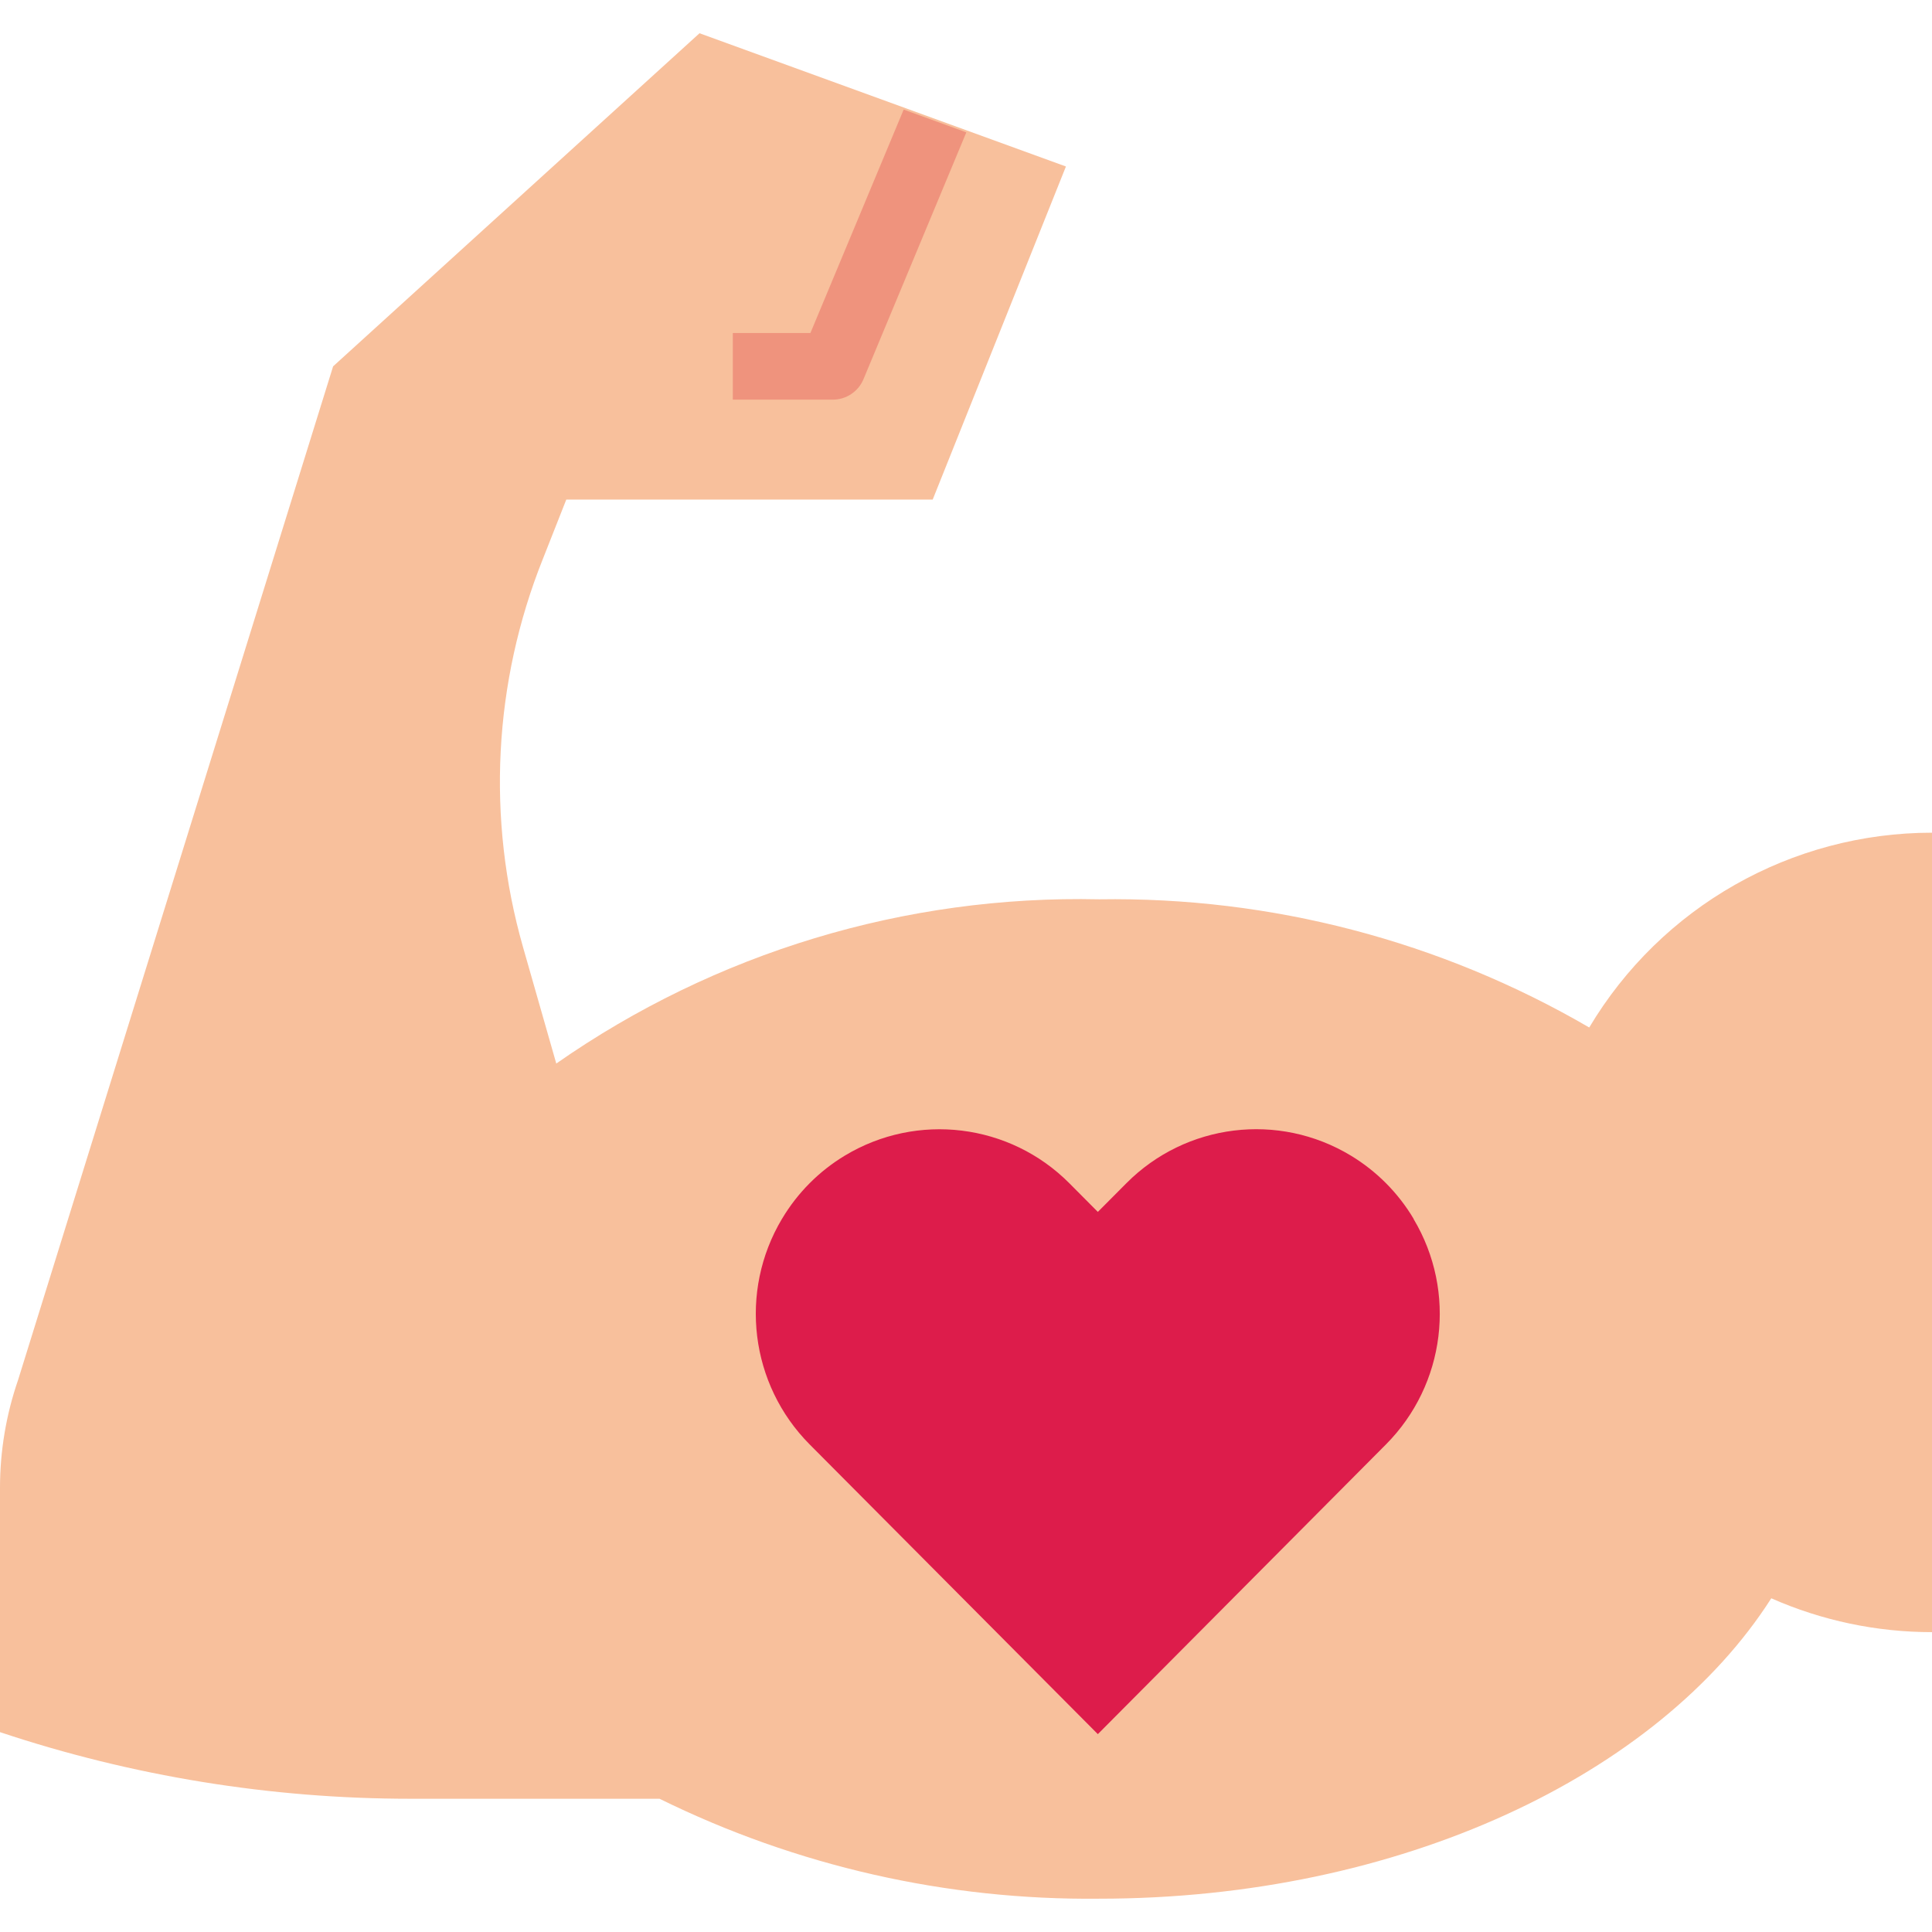 <?xml version="1.0" encoding="iso-8859-1"?>
<!-- Generator: Adobe Illustrator 19.0.0, SVG Export Plug-In . SVG Version: 6.00 Build 0)  -->
<svg version="1.1" id="Capa_1" xmlns="http://www.w3.org/2000/svg" xmlns:xlink="http://www.w3.org/1999/xlink" x="0px" y="0px"
	 viewBox="0 0 464 464" style="enable-background:new 0 0 464 464;" xml:space="preserve">
<path style="fill:#F8C09C;" d="M464,199.985c-33.765,0.008-65.035,17.779-82.32,46.784c-35.694-20.779-76.383-31.423-117.68-30.784
	c-46.552-1.034-92.224,12.78-130.4,39.44l-8-28c-8.774-30.753-7.086-63.55,4.8-93.24l5.6-14.2h88l32-80l-88-32l-88,80L4.344,331.417
	C1.473,339.738,0.005,348.479,0,357.281v58.72c31.791,10.595,65.082,15.997,98.592,16H158.4c32.831,16.171,69.005,24.393,105.6,24
	c72.24,0,134.288-29.688,161.4-72.144c12.162,5.363,25.308,8.132,38.6,8.128V199.985z"/>
<path style="fill:#DD1C4B;" d="M263.664,416.481l-69.192-69.56c-14.344-14.422-17.088-36.733-6.664-54.2l0.04-0.056
	c3.699-6.203,8.871-11.399,15.056-15.128c17.357-10.472,39.622-7.73,53.92,6.64l6.84,6.88l6.872-6.904
	c14.278-14.357,36.518-17.099,53.856-6.64c6.21,3.748,11.4,8.969,15.112,15.2v0.064c10.41,17.447,7.67,39.73-6.656,54.136
	L263.664,416.481z"/>
<path style="fill:#EF937D;" d="M176,79.985v16h24c3.231-0.001,6.143-1.945,7.384-4.928l24.696-59.272l-15.048-5.472l-22.4,53.672
	H176z"/>
<g>
</g>
<g>
</g>
<g>
</g>
<g>
</g>
<g>
</g>
<g>
</g>
<g>
</g>
<g>
</g>
<g>
</g>
<g>
</g>
<g>
</g>
<g>
</g>
<g>
</g>
<g>
</g>
<g>
</g>
</svg>
